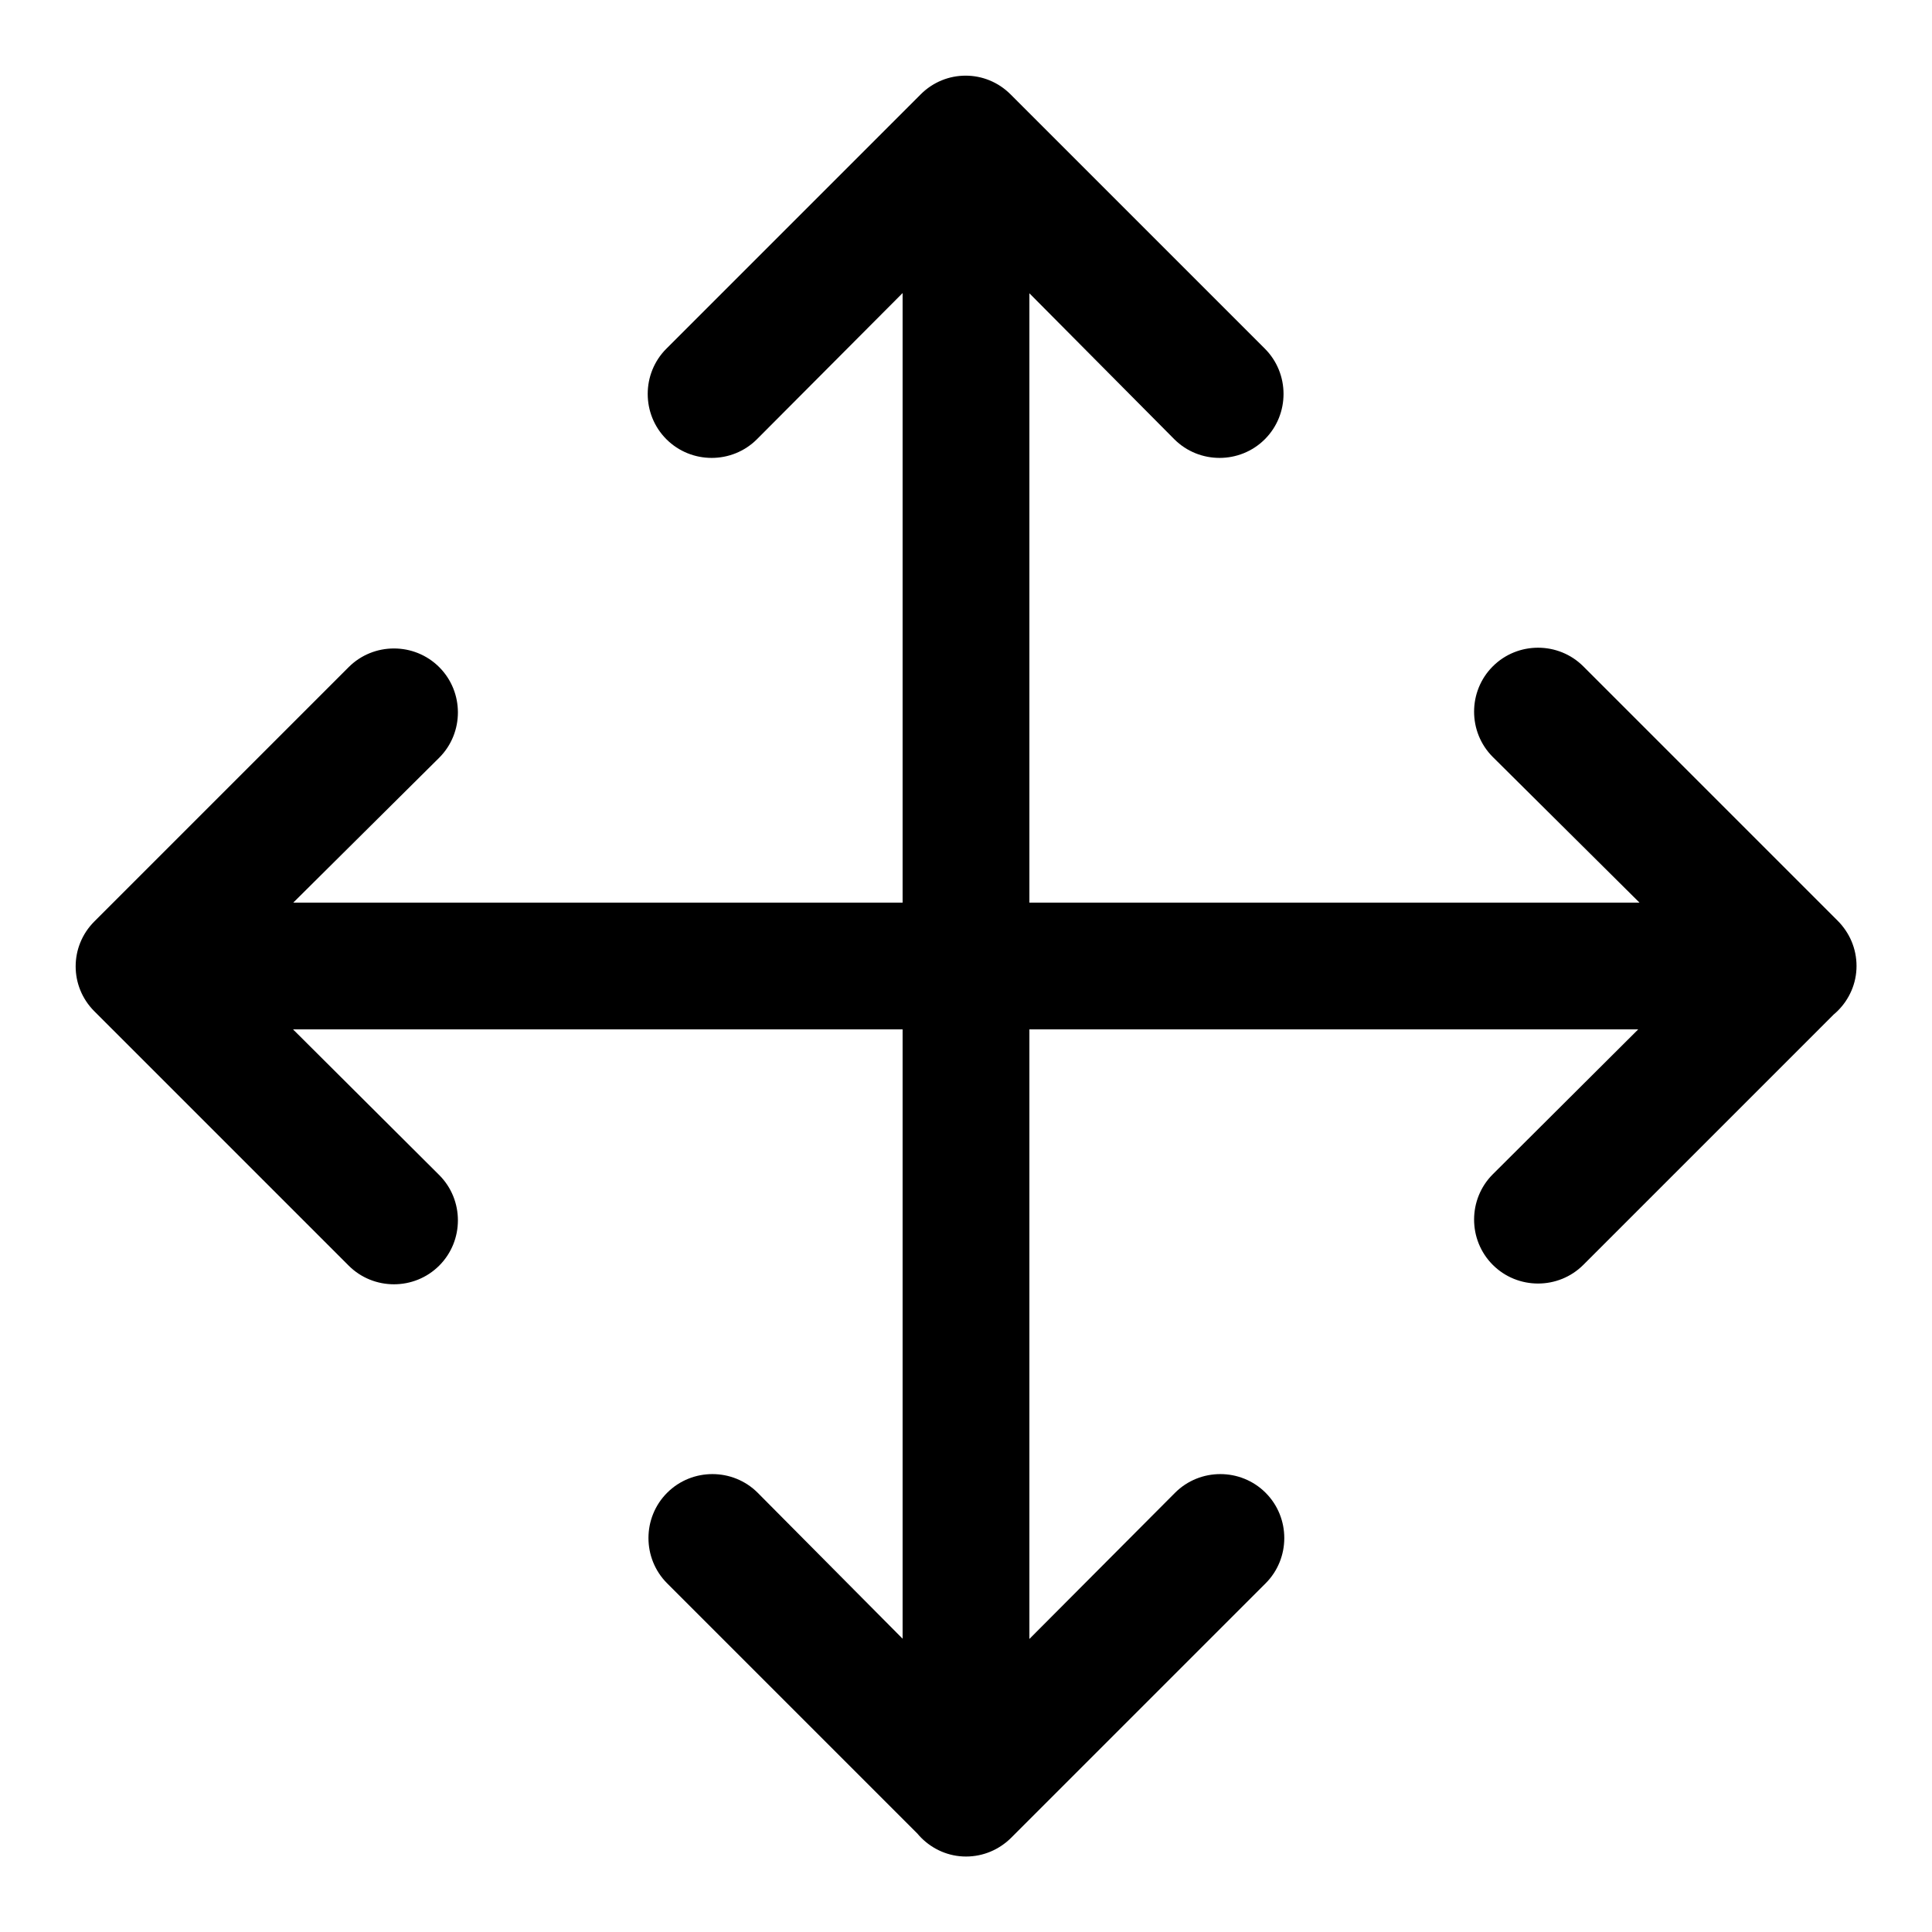 <?xml version="1.0" encoding="utf-8"?>
<!-- Svg Vector Icons : http://www.onlinewebfonts.com/icon -->
<!DOCTYPE svg PUBLIC "-//W3C//DTD SVG 1.1//EN" "http://www.w3.org/Graphics/SVG/1.1/DTD/svg11.dtd">
<svg version="1.1" xmlns="http://www.w3.org/2000/svg" xmlns:xlink="http://www.w3.org/1999/xlink" x="0px" y="0px" viewBox="0 0 256 256" enable-background="new 0 0 256 256" xml:space="preserve">
<g> <path fill="#000000" d="M18.5,136.4c-4.7,0-8.4-3.8-8.4-8.4s3.8-8.4,8.4-8.4h219.1c4.7,0,8.4,3.8,8.4,8.4s-3.8,8.4-8.4,8.4H18.5z  M58.2,155.7c3.3,3.3,3.3,8.7,0,12s-8.7,3.3-12,0L12.5,134c-3.3-3.3-3.3-8.6,0-11.9c0,0,0,0,0,0l33.7-33.7c3.3-3.3,8.7-3.3,12,0 s3.3,8.7,0,12L30.4,128L58.2,155.7z M197.8,100.3c-3.3-3.3-3.3-8.7,0-12c3.3-3.3,8.7-3.3,12,0l33.7,33.7c3.3,3.3,3.3,8.6,0,11.9 c0,0,0,0,0,0l-33.7,33.7c-3.3,3.3-8.7,3.3-12,0c-3.3-3.3-3.3-8.7,0-12l27.8-27.7L197.8,100.3z M119.6,18.5c0-4.7,3.8-8.4,8.4-8.4 s8.4,3.8,8.4,8.4v219.1c0,4.7-3.8,8.4-8.4,8.4s-8.4-3.8-8.4-8.4V18.5z M100.3,58.2c-3.3,3.3-8.7,3.3-12,0s-3.3-8.7,0-12L122,12.5 c3.3-3.3,8.6-3.3,11.9,0c0,0,0,0,0,0l33.7,33.7c3.3,3.3,3.3,8.7,0,12s-8.7,3.3-12,0L128,30.4L100.3,58.2z M128,225.6l27.7-27.8 c3.3-3.3,8.7-3.3,12,0c3.3,3.3,3.3,8.7,0,12L134,243.5c-3.3,3.3-8.6,3.3-11.9,0c0,0,0,0,0,0l-33.7-33.7c-3.3-3.3-3.3-8.7,0-12 c3.3-3.3,8.7-3.3,12,0L128,225.6z"/></g>
</svg>